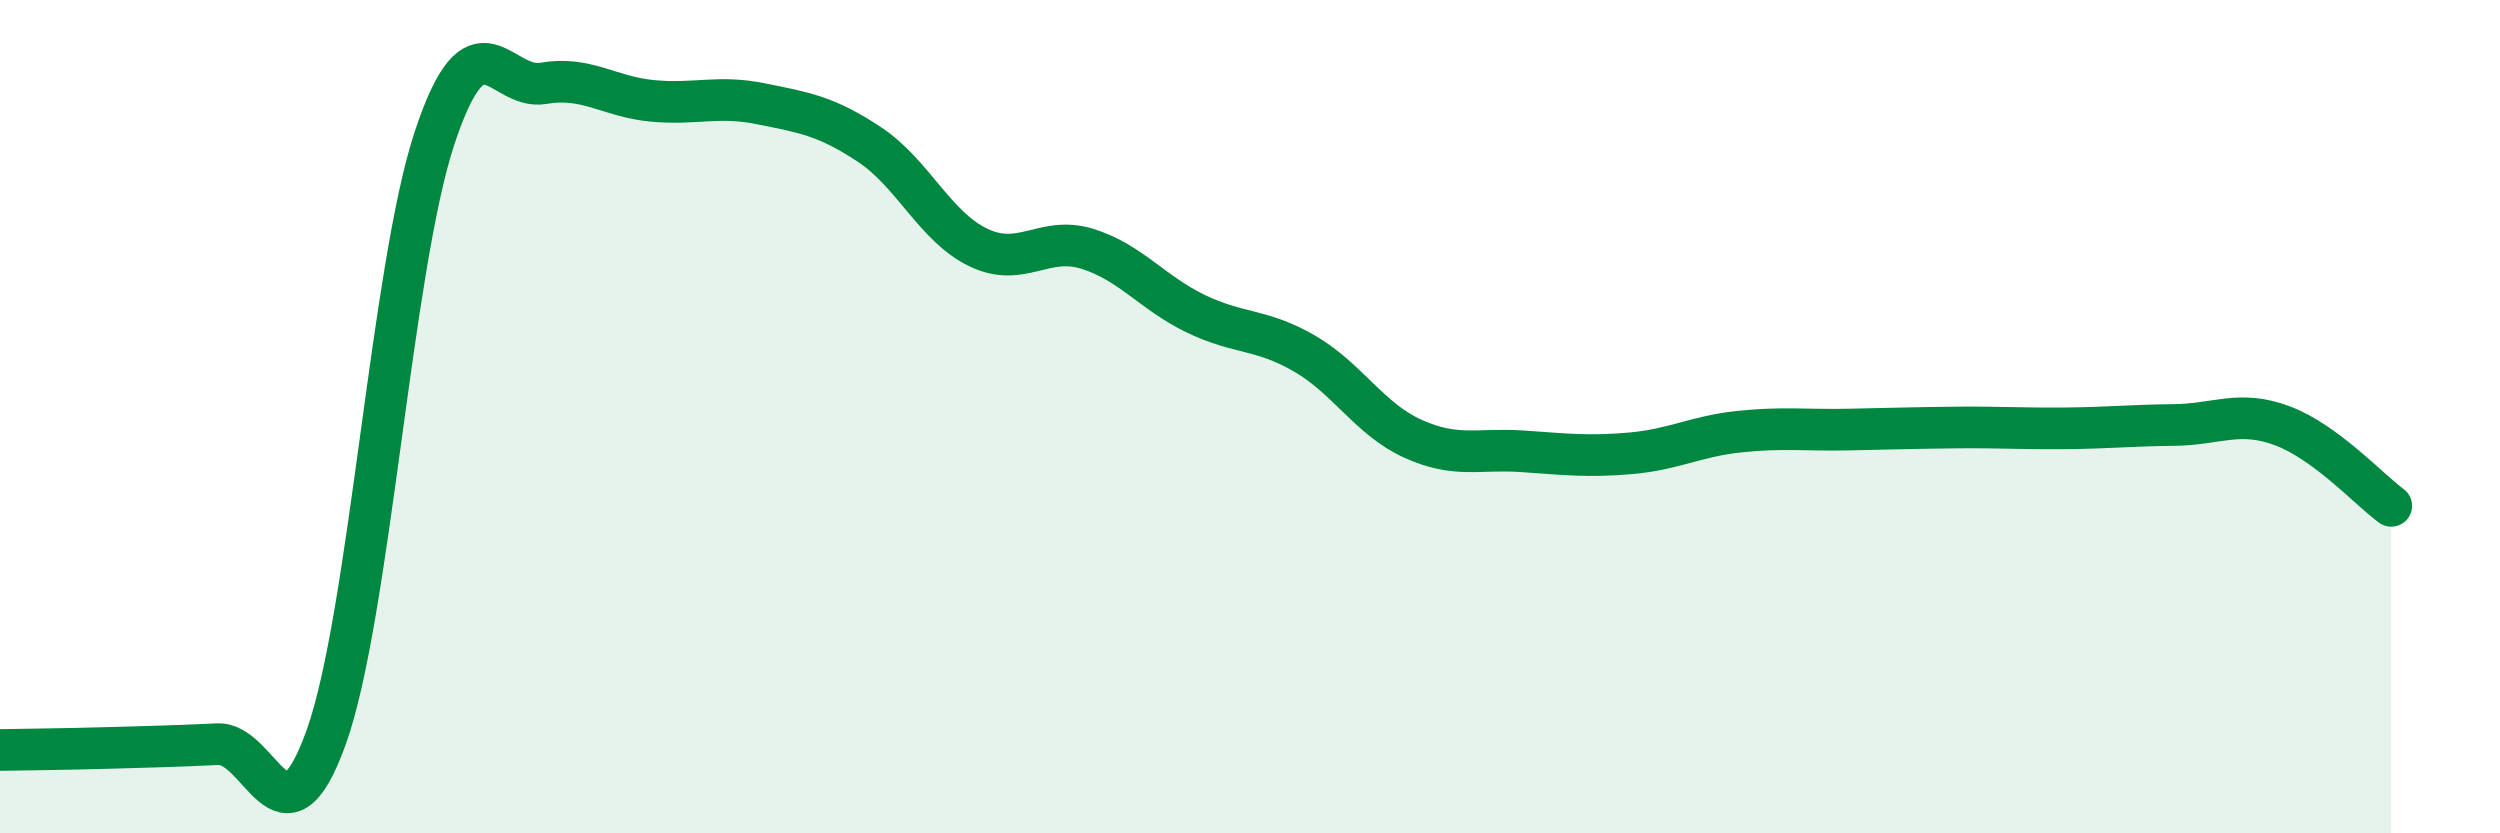 
    <svg width="60" height="20" viewBox="0 0 60 20" xmlns="http://www.w3.org/2000/svg">
      <path
        d="M 0,18 C 0.52,17.99 1.57,17.98 2.61,17.95 C 3.65,17.92 4.18,17.91 5.22,17.86 C 6.26,17.81 6.79,20.6 7.83,17.69 C 8.87,14.78 9.39,6.45 10.43,3.31 C 11.47,0.17 12,2.18 13.04,2 C 14.08,1.82 14.61,2.32 15.65,2.42 C 16.69,2.52 17.22,2.28 18.26,2.49 C 19.3,2.7 19.83,2.78 20.87,3.47 C 21.91,4.16 22.44,5.44 23.48,5.94 C 24.52,6.44 25.05,5.65 26.09,5.97 C 27.13,6.29 27.66,7.03 28.7,7.53 C 29.74,8.03 30.26,7.88 31.3,8.48 C 32.34,9.08 32.87,10.06 33.91,10.53 C 34.95,11 35.48,10.76 36.52,10.83 C 37.56,10.9 38.09,10.97 39.13,10.88 C 40.17,10.79 40.7,10.47 41.74,10.36 C 42.78,10.25 43.31,10.33 44.35,10.31 C 45.39,10.29 45.92,10.27 46.96,10.26 C 48,10.25 48.53,10.29 49.57,10.28 C 50.61,10.27 51.13,10.21 52.17,10.2 C 53.21,10.19 53.74,9.83 54.78,10.22 C 55.82,10.61 56.87,11.76 57.39,12.14L57.39 20L0 20Z"
        fill="#008740"
        opacity="0.1"
        stroke-linecap="round"
        stroke-linejoin="round"
      />
      <path
        d="M 0,18 C 0.52,17.99 1.57,17.98 2.61,17.95 C 3.65,17.92 4.18,17.91 5.22,17.86 C 6.26,17.81 6.79,20.6 7.83,17.69 C 8.87,14.78 9.39,6.45 10.43,3.31 C 11.47,0.17 12,2.18 13.04,2 C 14.08,1.82 14.61,2.32 15.65,2.42 C 16.69,2.52 17.22,2.28 18.26,2.49 C 19.3,2.7 19.83,2.78 20.87,3.47 C 21.91,4.16 22.44,5.44 23.48,5.94 C 24.52,6.44 25.05,5.65 26.09,5.97 C 27.13,6.29 27.66,7.03 28.7,7.53 C 29.74,8.03 30.26,7.88 31.3,8.48 C 32.34,9.08 32.87,10.06 33.91,10.53 C 34.95,11 35.48,10.76 36.52,10.83 C 37.56,10.9 38.09,10.97 39.13,10.88 C 40.17,10.79 40.7,10.47 41.74,10.36 C 42.78,10.25 43.31,10.33 44.35,10.31 C 45.39,10.29 45.92,10.27 46.96,10.26 C 48,10.25 48.53,10.29 49.57,10.28 C 50.61,10.27 51.13,10.21 52.17,10.2 C 53.21,10.19 53.74,9.83 54.78,10.22 C 55.82,10.61 56.87,11.76 57.39,12.14"
        stroke="#008740"
        stroke-width="1"
        fill="none"
        stroke-linecap="round"
        stroke-linejoin="round"
      />
    </svg>
  